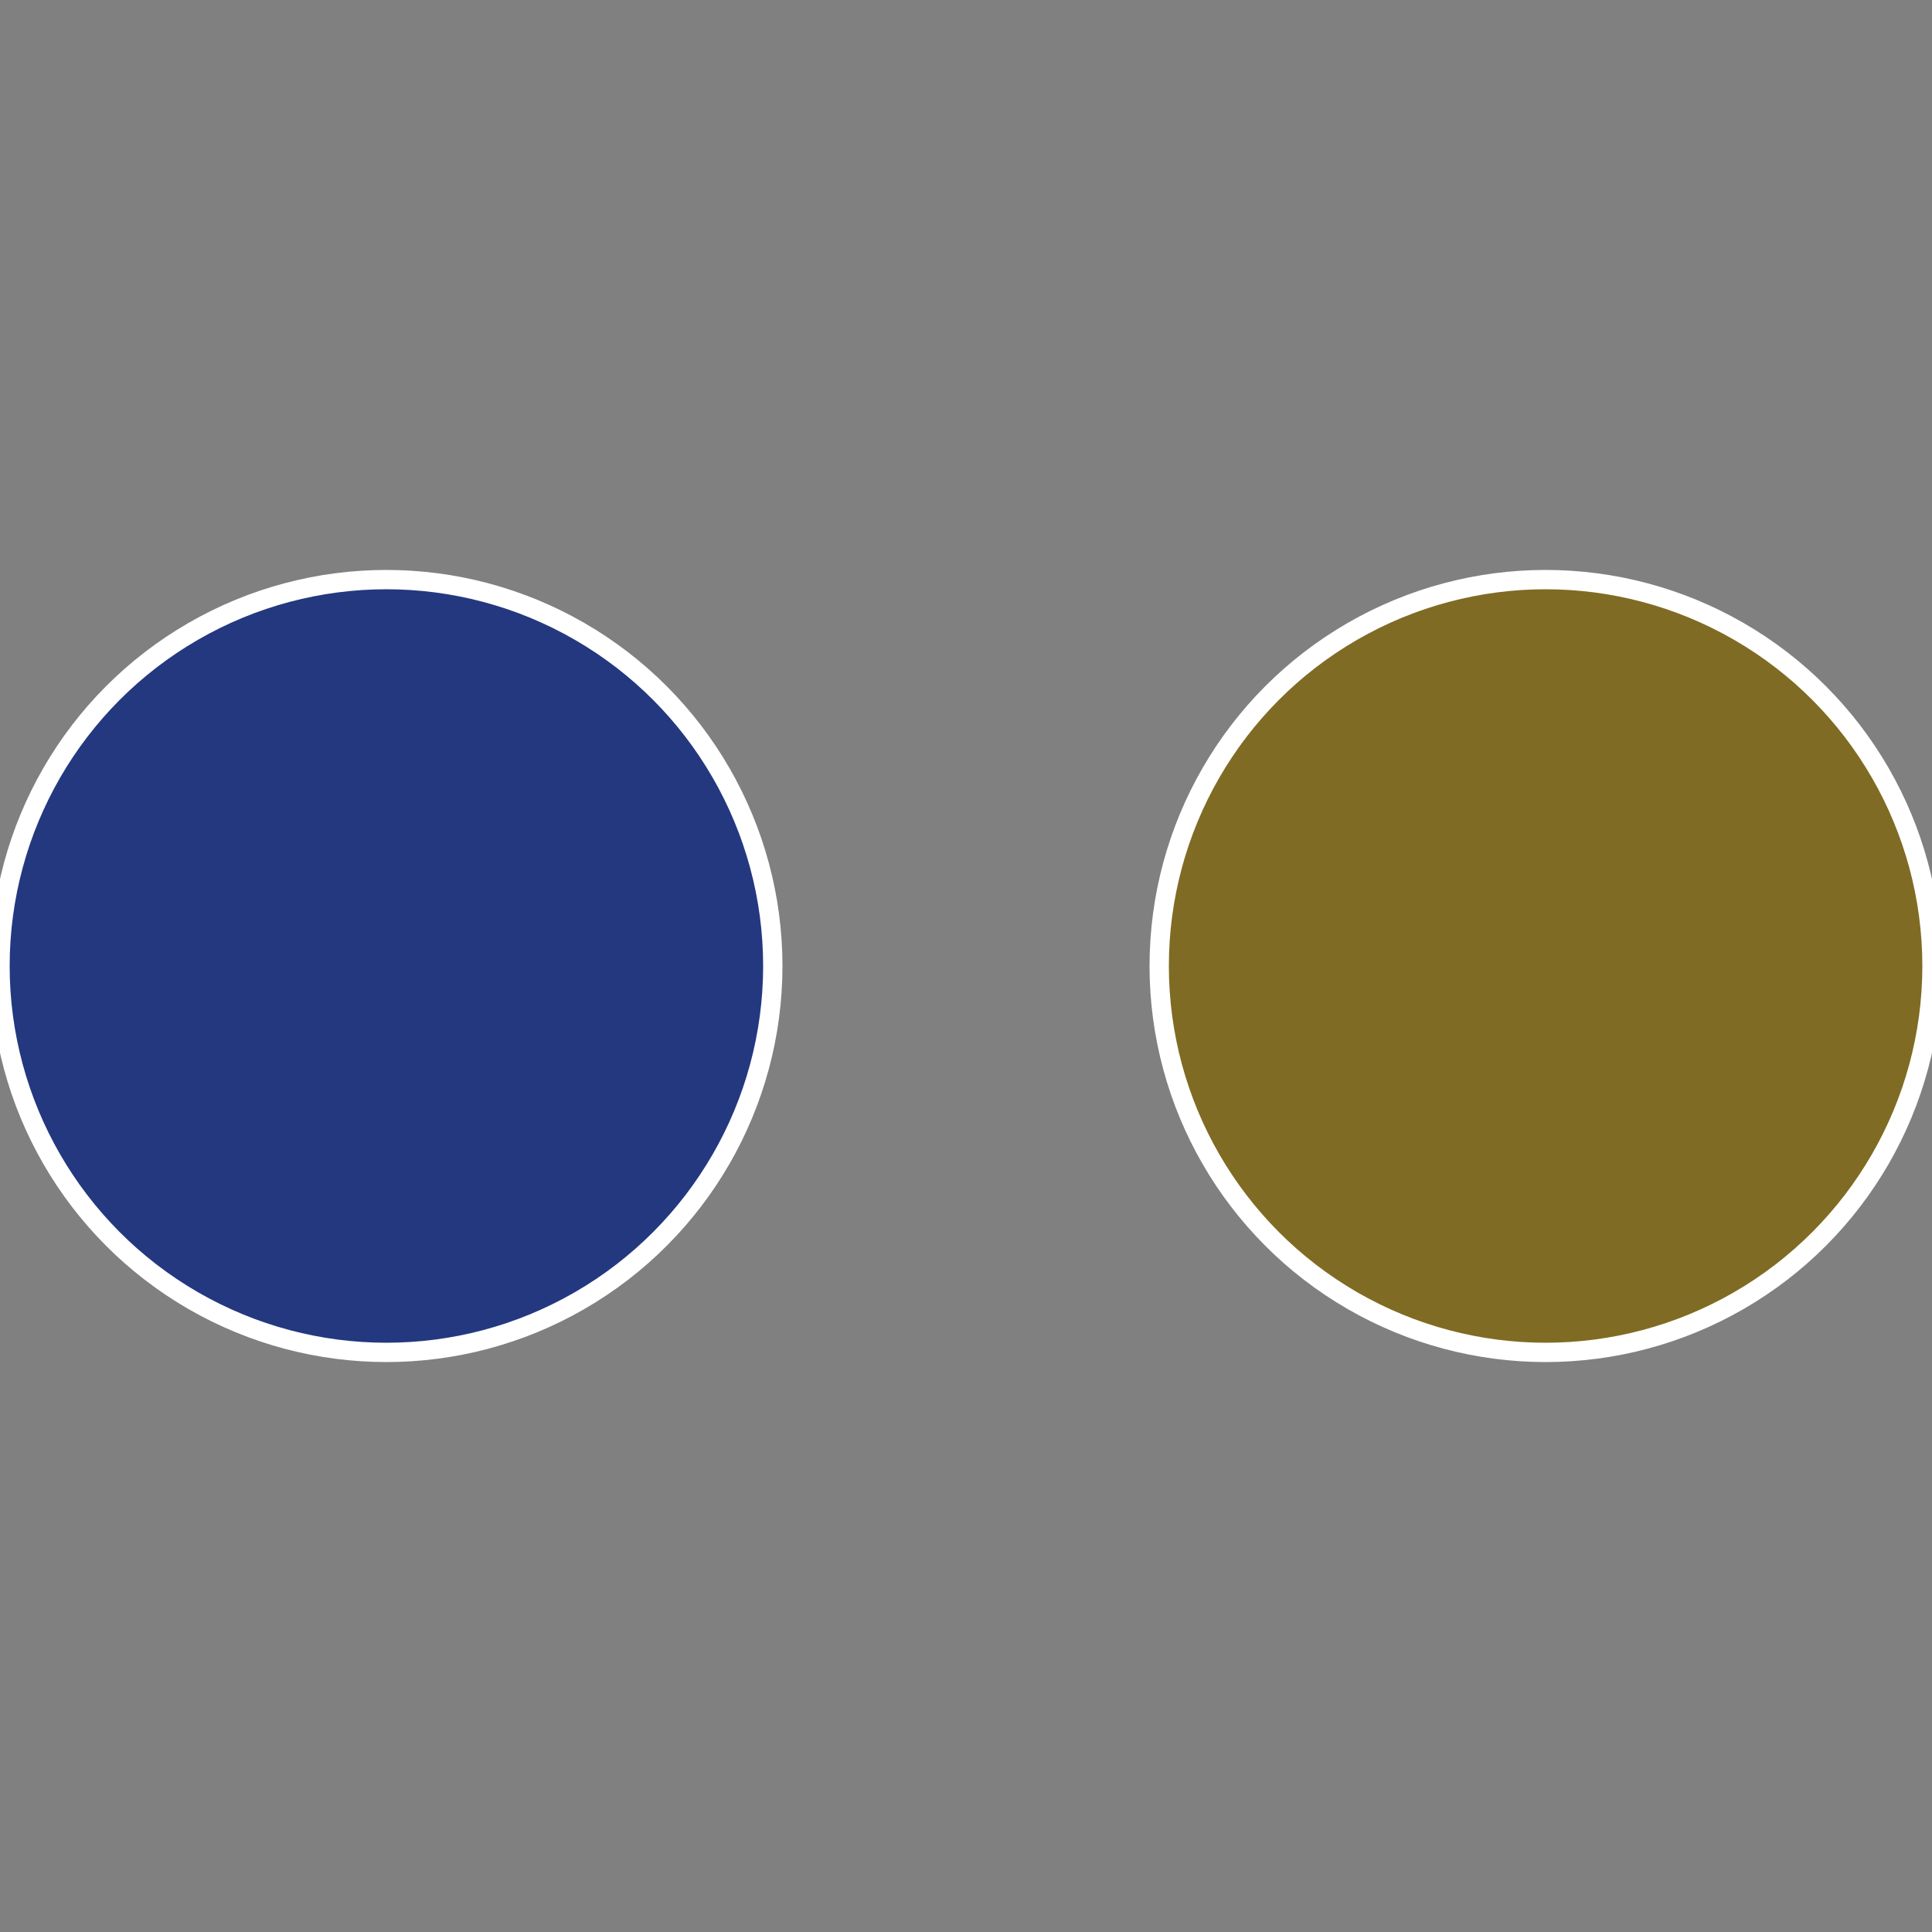 <?xml version="1.0" standalone="no"?>
<svg width="500" height="500" viewBox="-1 -1 2 2" xmlns="http://www.w3.org/2000/svg">
 
                <rect x="-1" y="-1" width="2" height="2" fill="#808080" stroke="none"/>
 
                <circle cx="0.6" cy="0" r="0.4" fill="#7f6b23" stroke="#fff" stroke-width="1%" />
             
                <circle cx="-0.6" cy="7.3478807948841E-17" r="0.4" fill="#23387f" stroke="#fff" stroke-width="1%" />
            </svg>
